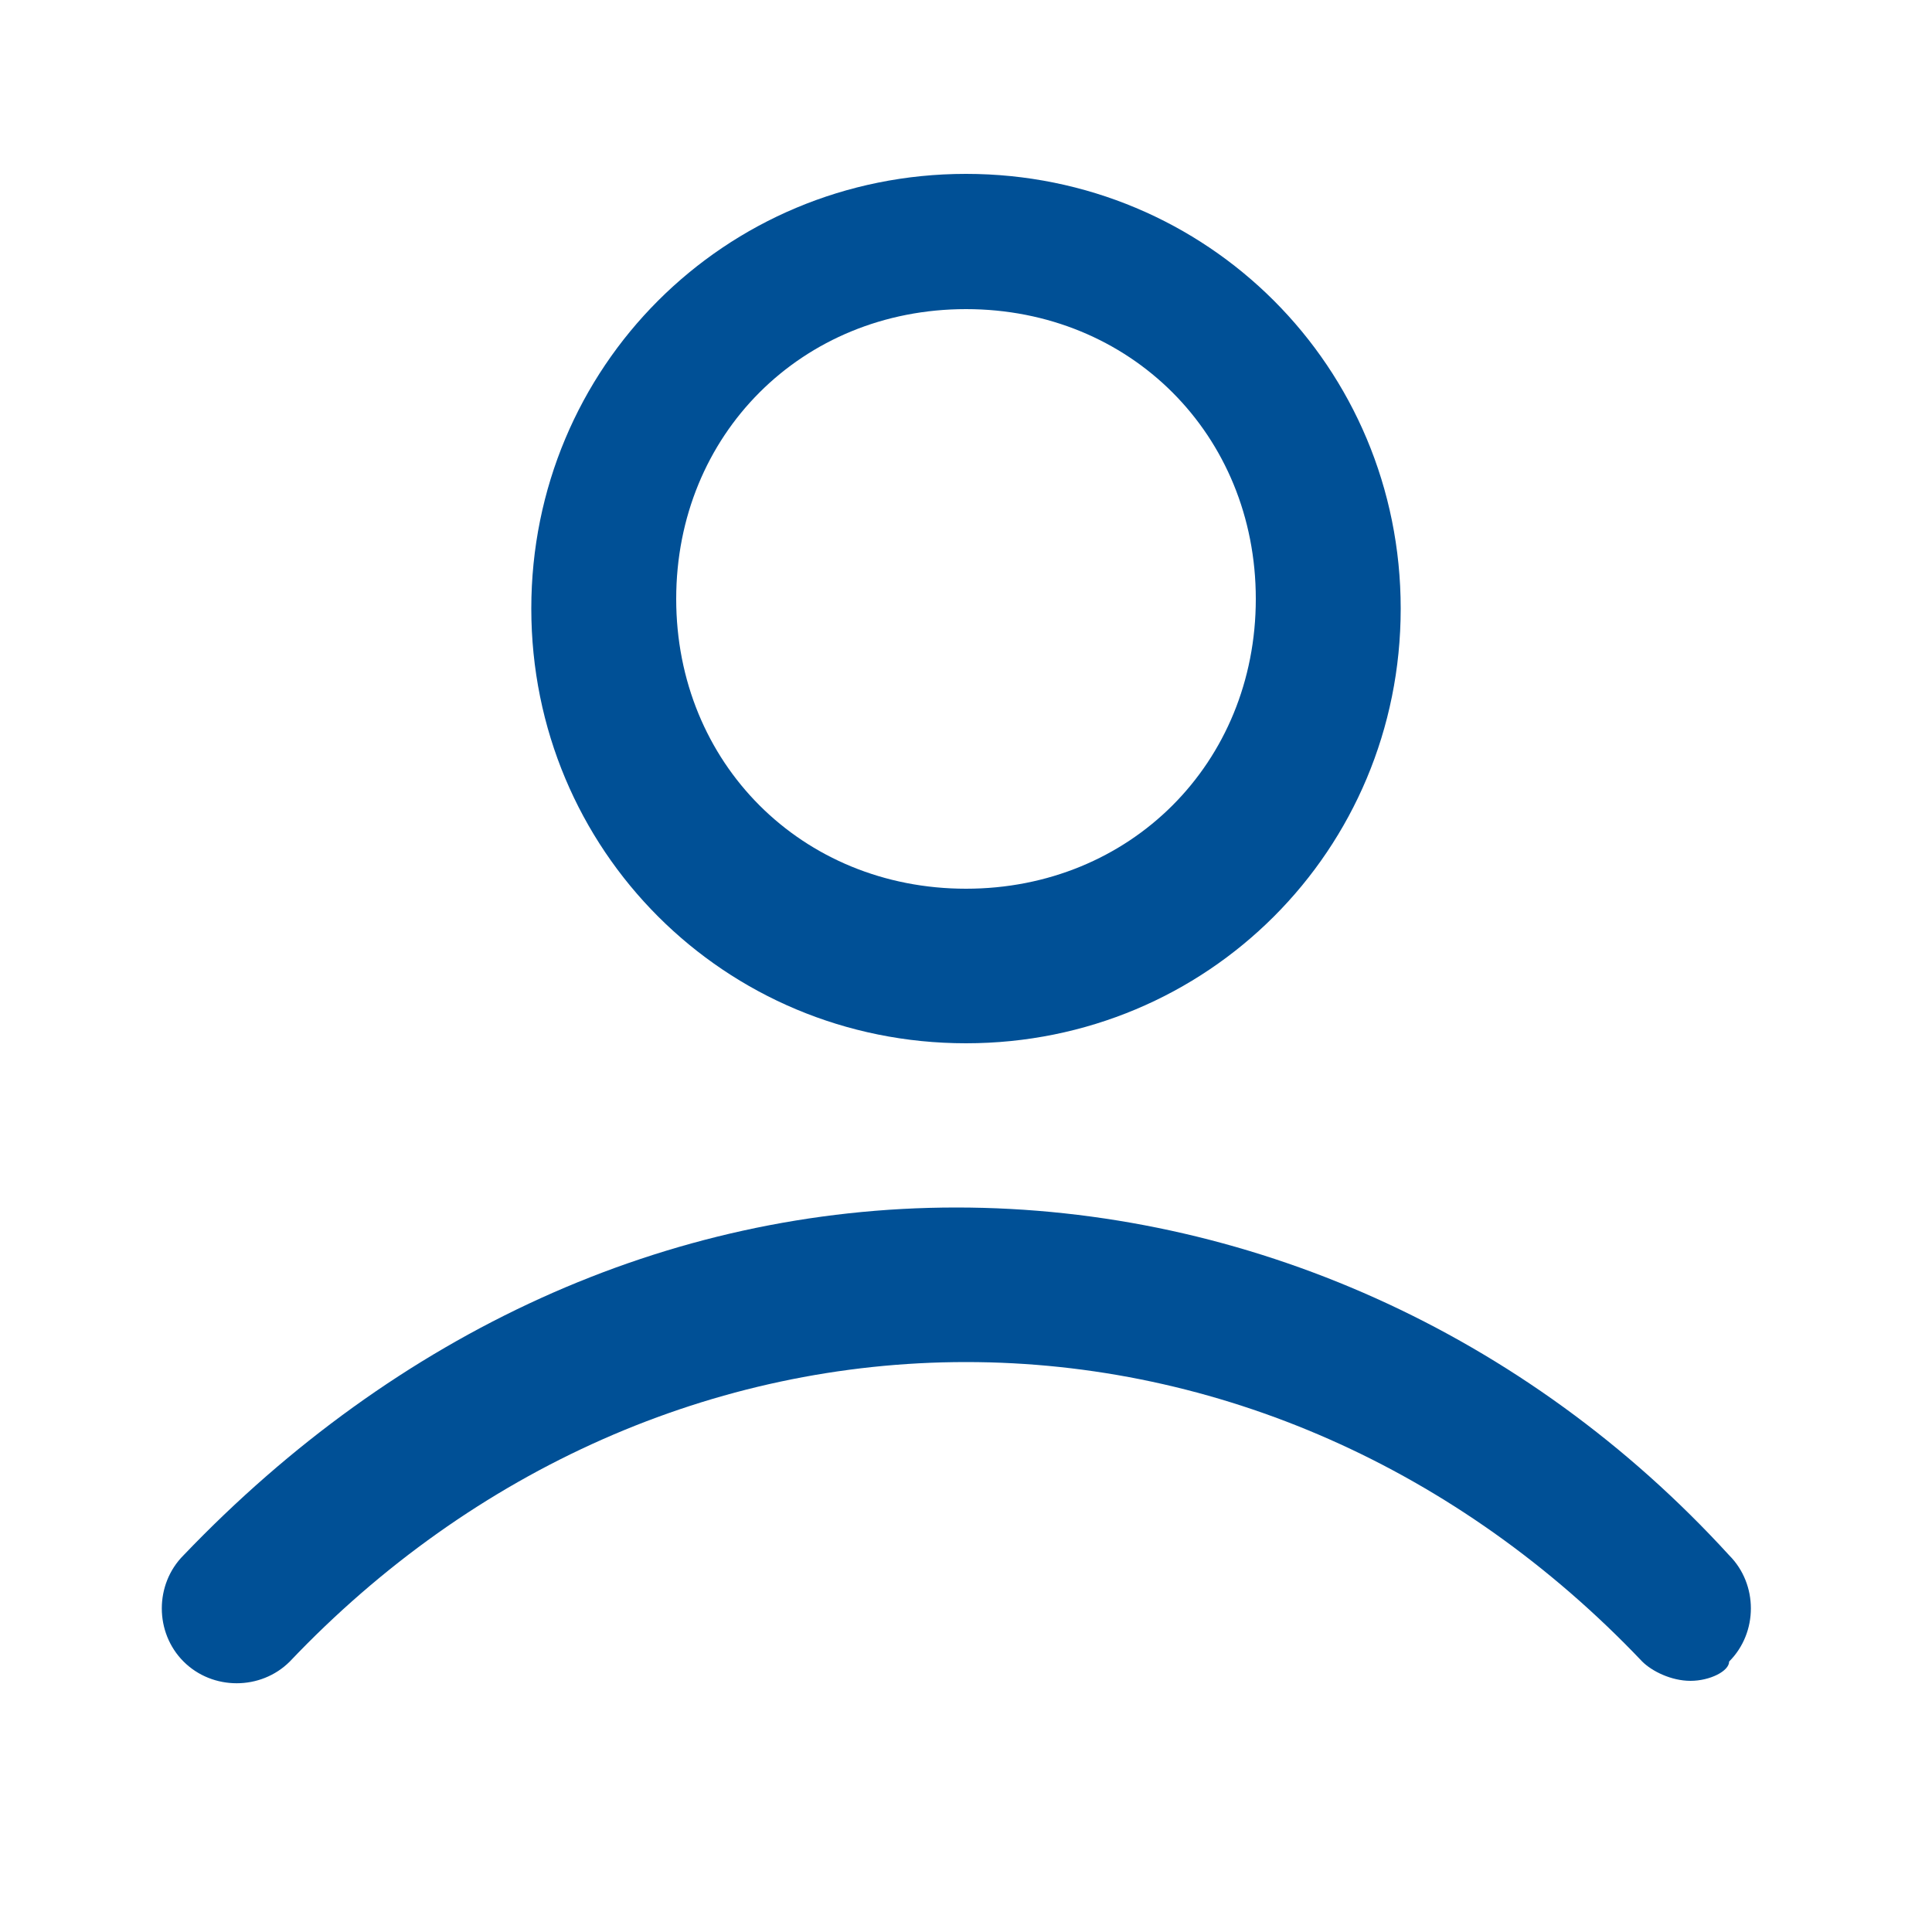 <svg version="1.1" id="Laag_1" xmlns="http://www.w3.org/2000/svg" x="0" y="0" viewBox="0 0 20 20" xml:space="preserve"><path d="M17.5 17.4c-.2 0-.4-.1-.5-.2-1.9-2-4.4-3.1-7-3.1s-5.1 1.1-7 3.1c-.3.3-.8.3-1.1 0s-.3-.8 0-1.1c2.2-2.3 5-3.6 8-3.6s5.9 1.3 8 3.6c.3.3.3.8 0 1.1 0 .1-.2.2-.4.2zM10 10.8c-2.5 0-4.5-2-4.5-4.5s2-4.5 4.5-4.5 4.5 2 4.5 4.5-2 4.5-4.5 4.5zm0-7.6c-1.7 0-3 1.3-3 3s1.3 3 3 3 3-1.3 3-3-1.3-3-3-3z" fill="#005096"/></svg>
